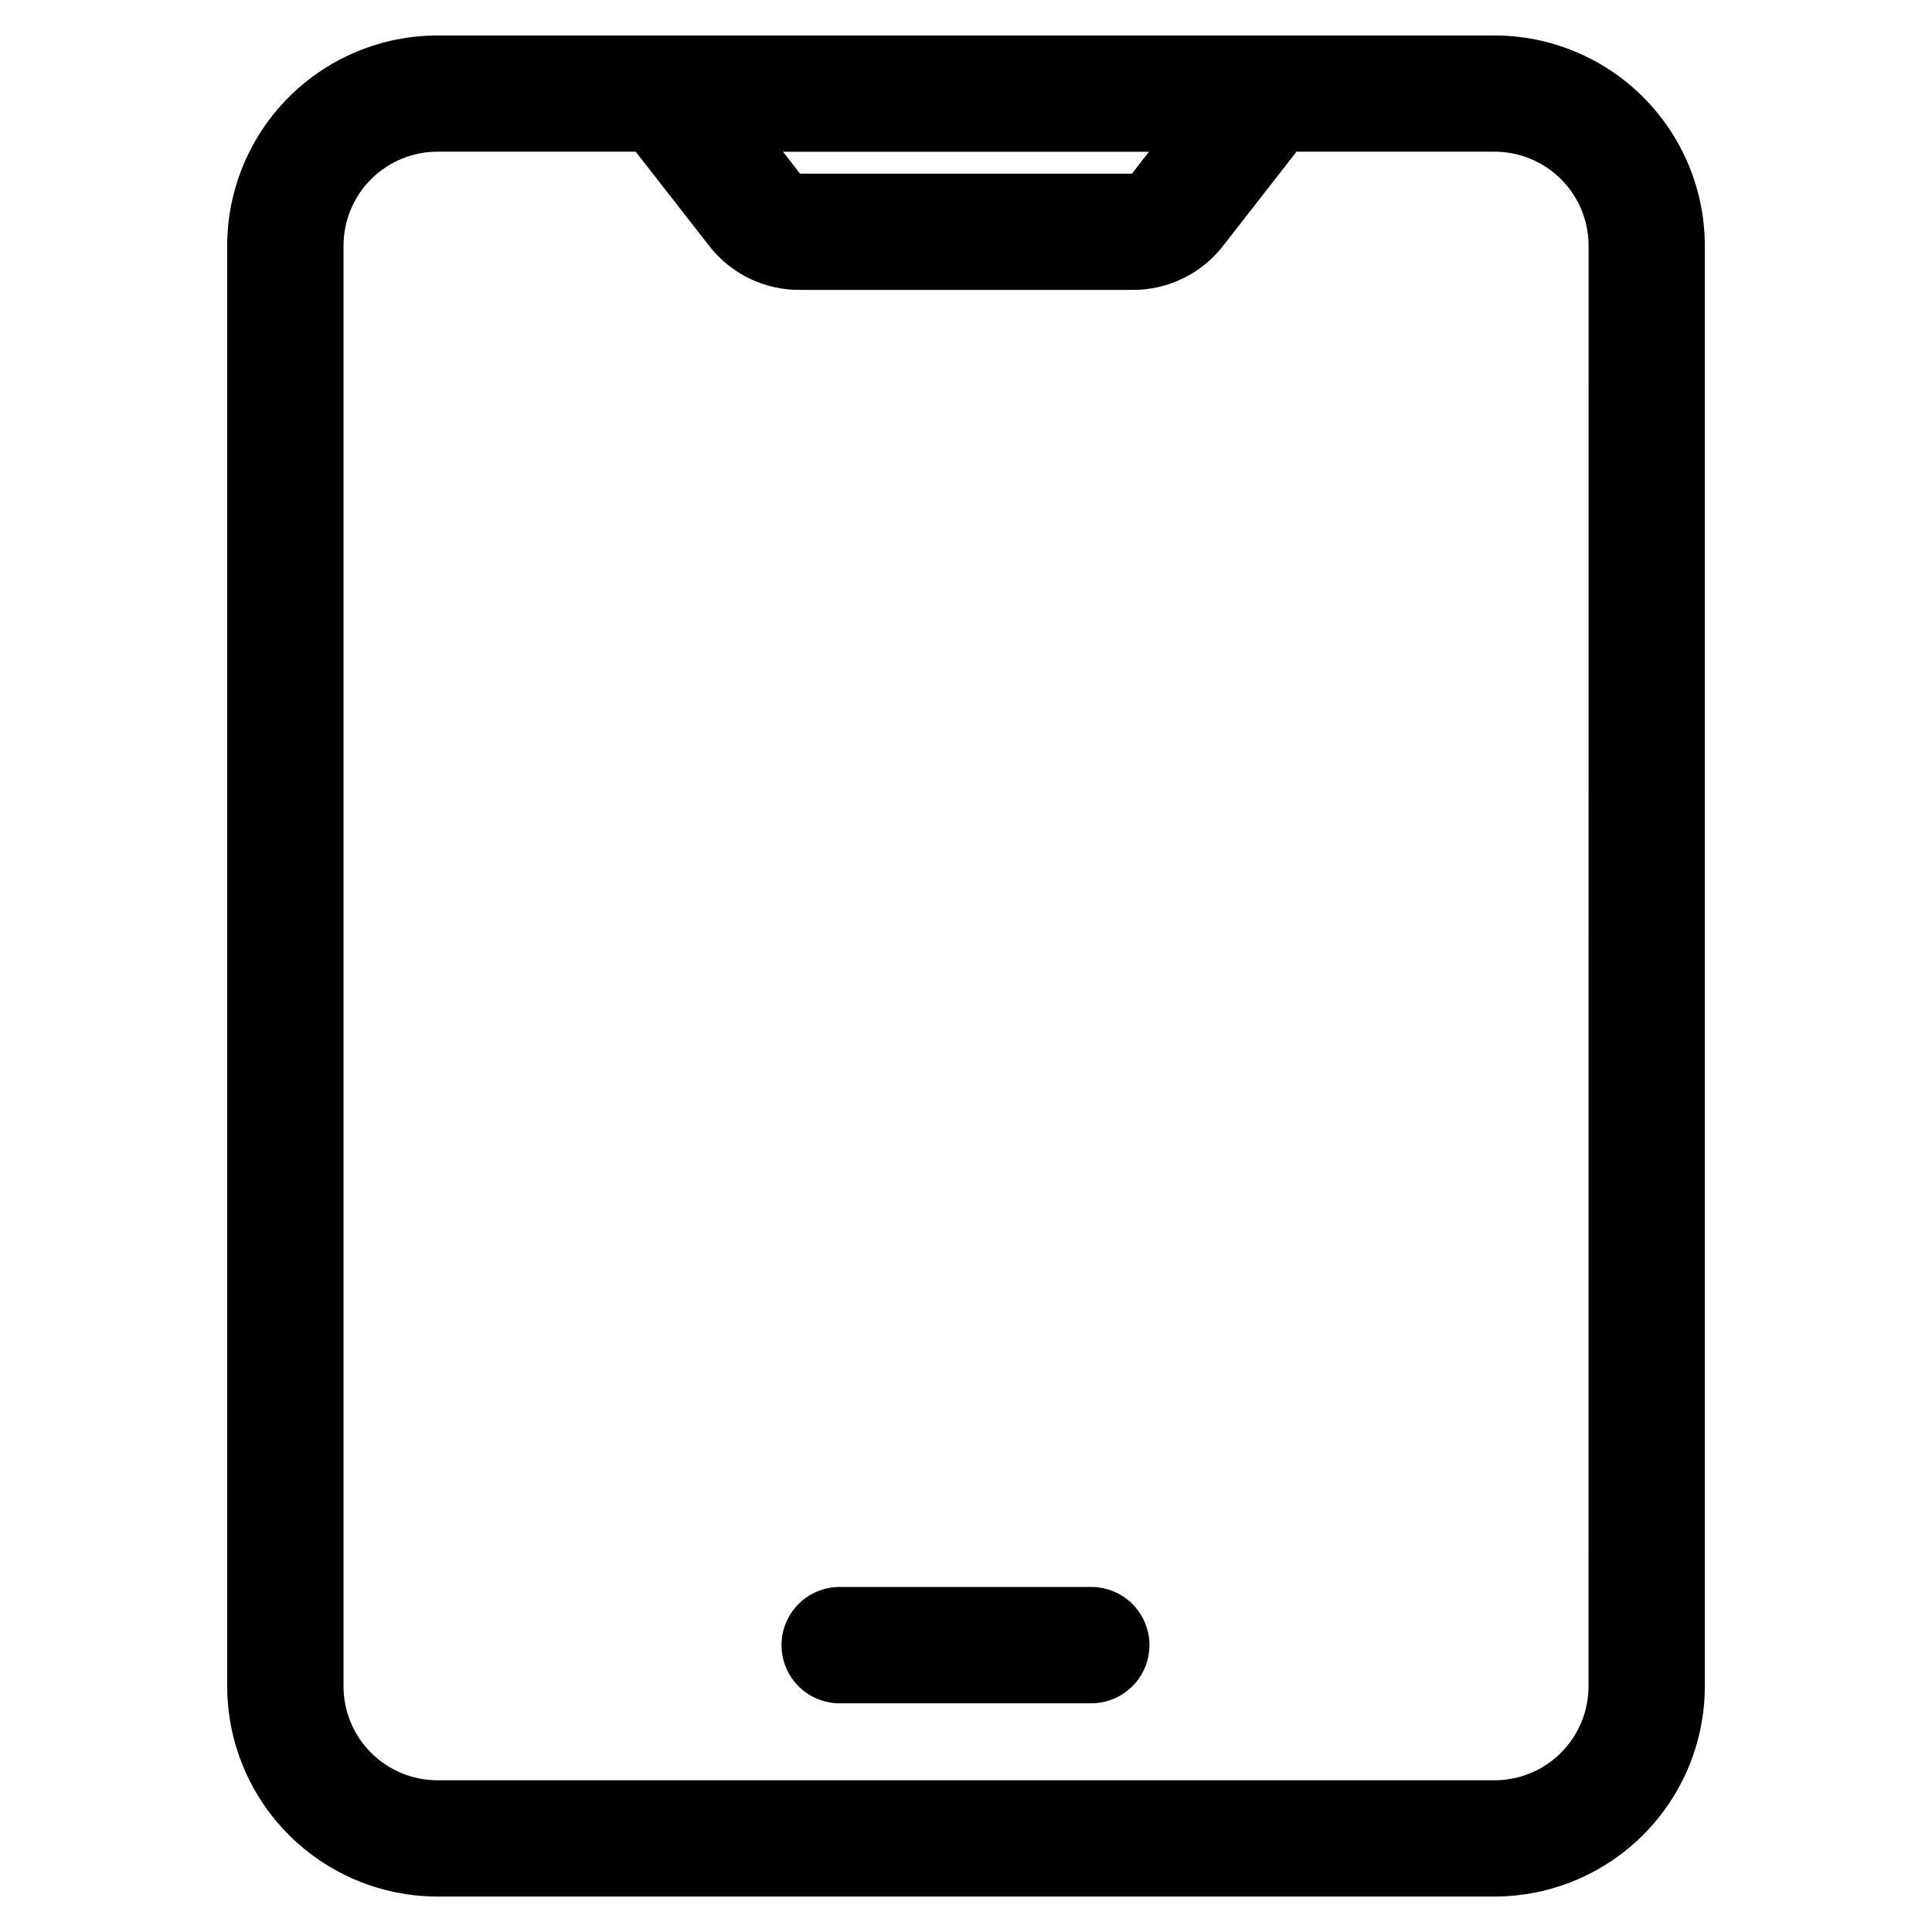 <?xml version="1.0" encoding="UTF-8"?>
<!-- Uploaded to: SVG Find, www.svgrepo.com, Generator: SVG Find Mixer Tools -->
<svg fill="#000000" width="800px" height="800px" version="1.1" viewBox="144 144 512 512" xmlns="http://www.w3.org/2000/svg">
 <path d="m540.07 153.4h-280.14c-14.773 0.016-28.941 5.891-39.387 16.34-10.449 10.445-16.324 24.609-16.34 39.387v381.75c0.016 14.773 5.891 28.938 16.34 39.383 10.445 10.449 24.613 16.324 39.387 16.344h280.14c14.777-0.02 28.941-5.894 39.387-16.344 10.449-10.445 16.324-24.609 16.34-39.383v-381.75c-0.016-14.777-5.891-28.941-16.34-39.387-10.445-10.449-24.609-16.324-39.387-16.34zm-91.574 30.82-4.523 5.809h-87.941l-4.523-5.809zm116.48 406.65v0.004c0 6.606-2.625 12.941-7.293 17.613-4.668 4.676-11 7.305-17.609 7.309h-280.14c-6.606-0.004-12.941-2.633-17.609-7.309-4.668-4.672-7.289-11.008-7.289-17.613v-381.75c0-6.613 2.625-12.953 7.301-17.625 4.672-4.676 11.012-7.301 17.625-7.301h52.504l19.316 24.766h-0.004c5.781 7.562 14.785 11.961 24.305 11.867h87.891c9.516 0.094 18.523-4.305 24.305-11.867l19.316-24.766h52.504-0.004c6.606 0.008 12.938 2.637 17.605 7.309 4.672 4.676 7.293 11.012 7.293 17.617zm-116.36-10.891c-0.004 4.09-1.629 8.008-4.519 10.898s-6.809 4.516-10.898 4.519h-66.387c-4.137 0.074-8.133-1.516-11.086-4.414s-4.617-6.863-4.617-11c0-4.141 1.664-8.105 4.617-11.004 2.953-2.898 6.949-4.488 11.086-4.41h66.387c4.09 0 8.008 1.621 10.898 4.512s4.516 6.812 4.519 10.898z"/>
</svg>